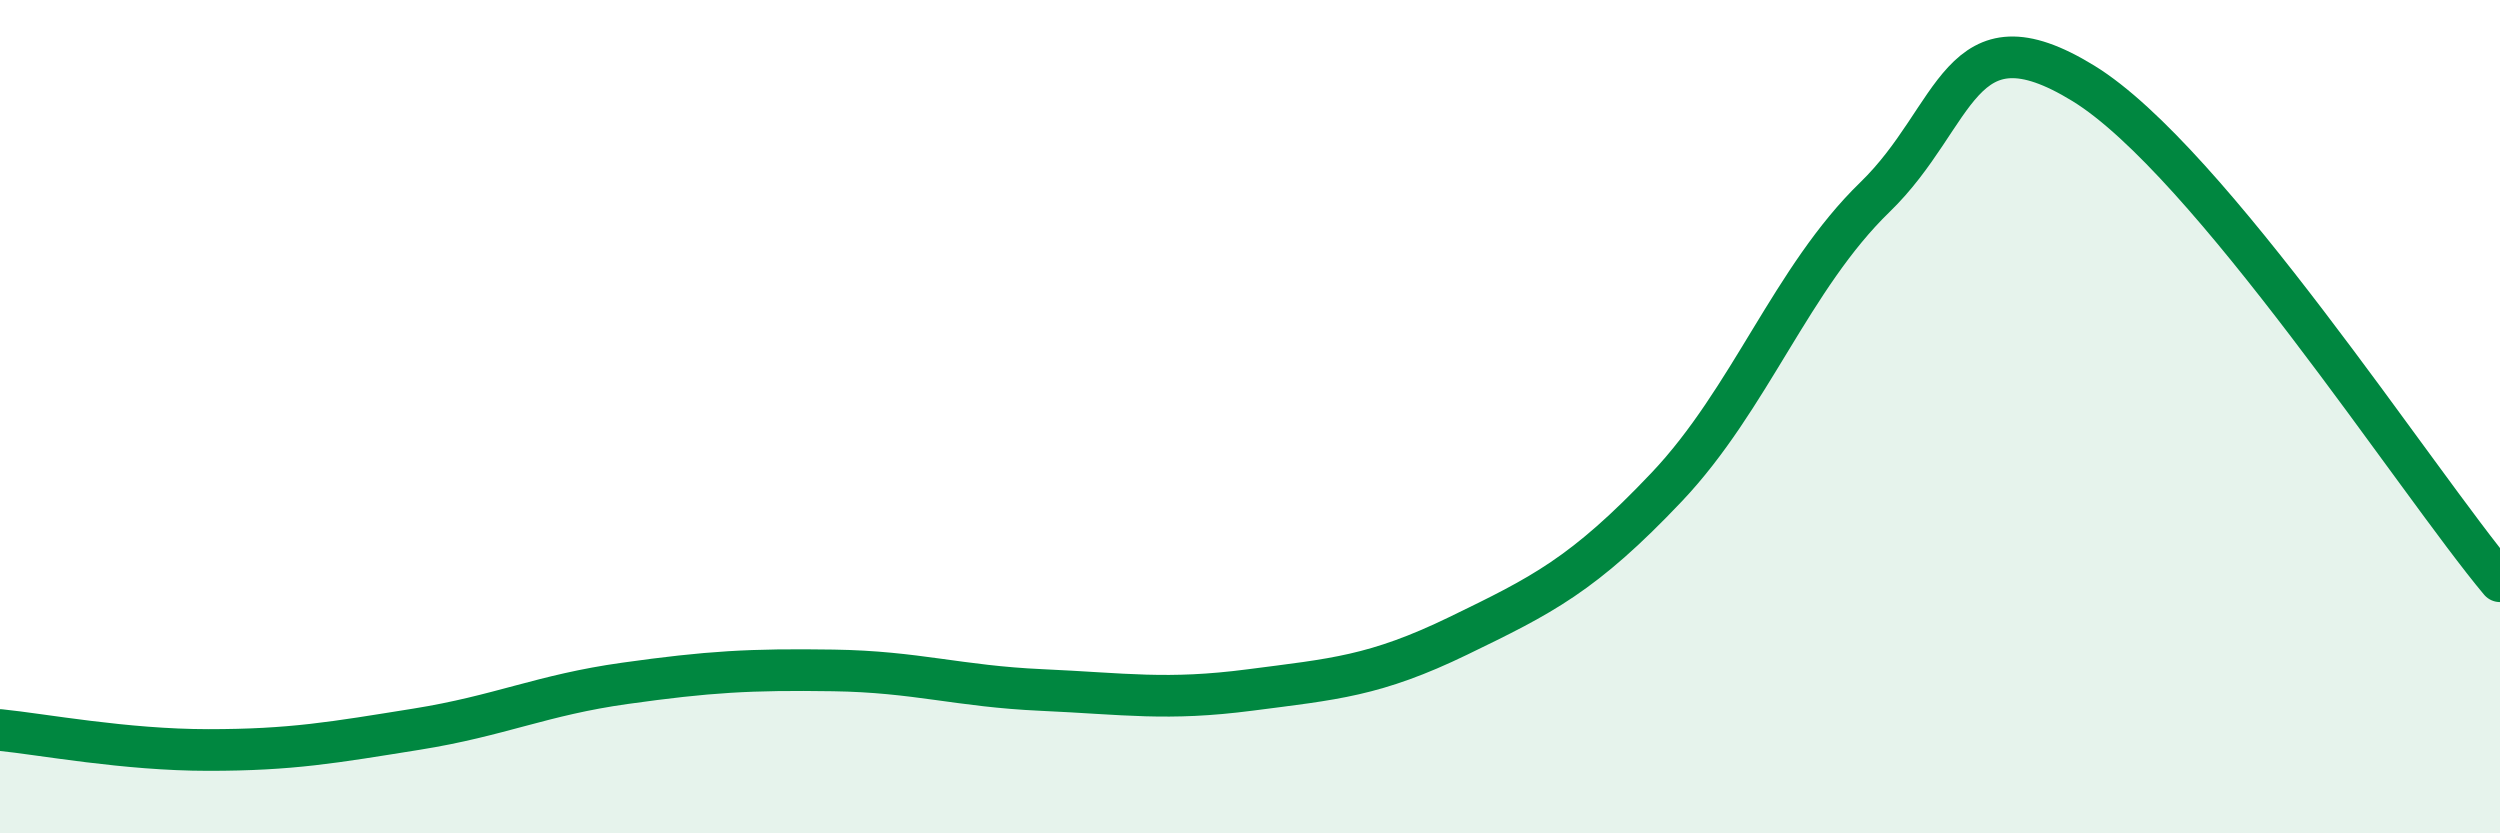 
    <svg width="60" height="20" viewBox="0 0 60 20" xmlns="http://www.w3.org/2000/svg">
      <path
        d="M 0,17.52 C 1,17.62 3,18 5,18 C 7,18 8,17.82 10,17.5 C 12,17.18 13,16.68 15,16.4 C 17,16.12 18,16.06 20,16.09 C 22,16.12 23,16.47 25,16.56 C 27,16.65 28,16.82 30,16.56 C 32,16.3 33,16.23 35,15.26 C 37,14.29 38,13.8 40,11.69 C 42,9.58 43,6.67 45,4.73 C 47,2.79 47,0.16 50,2 C 53,3.84 58,11.56 60,13.95L60 20L0 20Z"
        fill="#008740"
        opacity="0.1"
        stroke-linecap="round"
        stroke-linejoin="round"
      />
      <path
        d="M 0,17.52 C 1,17.62 3,18 5,18 C 7,18 8,17.82 10,17.5 C 12,17.18 13,16.68 15,16.4 C 17,16.12 18,16.06 20,16.09 C 22,16.12 23,16.47 25,16.56 C 27,16.65 28,16.82 30,16.56 C 32,16.3 33,16.23 35,15.26 C 37,14.29 38,13.8 40,11.69 C 42,9.58 43,6.67 45,4.73 C 47,2.79 47,0.16 50,2 C 53,3.84 58,11.56 60,13.95"
        stroke="#008740"
        stroke-width="1"
        fill="none"
        stroke-linecap="round"
        stroke-linejoin="round"
      />
    </svg>
  